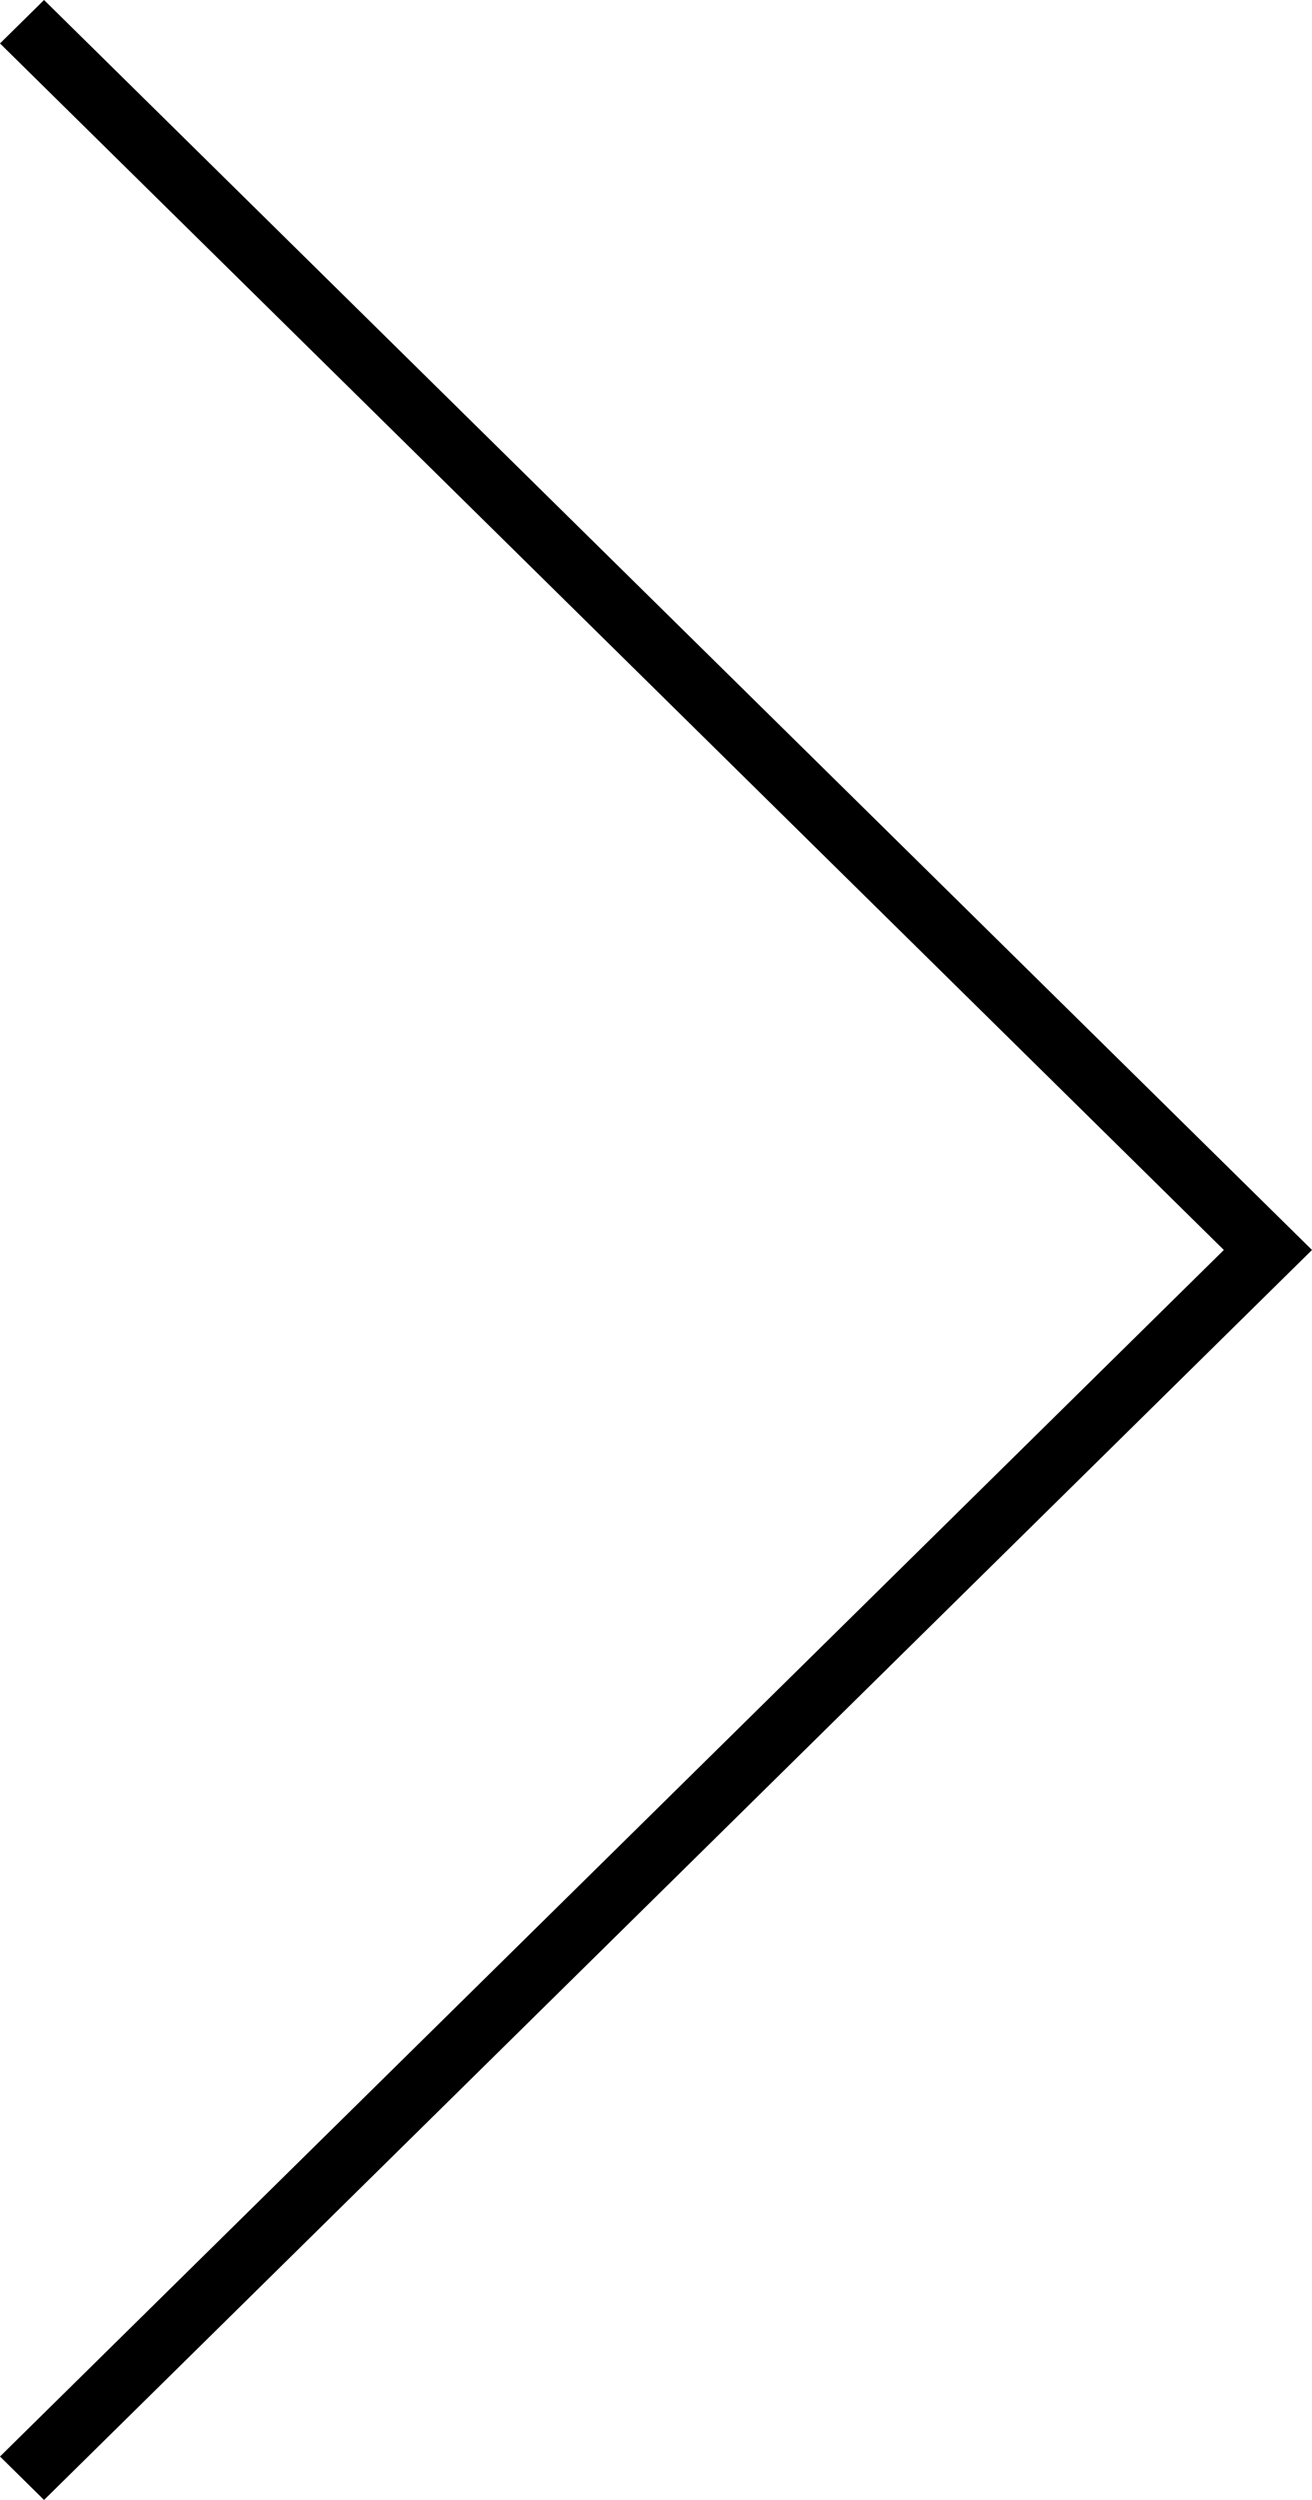 <?xml version="1.0" encoding="UTF-8"?>
<svg width="21px" height="40px" viewBox="0 0 21 40" version="1.1" xmlns="http://www.w3.org/2000/svg" xmlns:xlink="http://www.w3.org/1999/xlink">
    <title>Fill 1</title>
    <g id="Design-01" stroke="none" stroke-width="1" fill="none" fill-rule="evenodd">
        <g id="Content_Demo_Ch" transform="translate(-1549, -6119)" fill="#000000">
            <polygon id="Fill-1" points="1549.705 6119 1549 6119.695 1568.589 6139 1549 6158.305 1549.705 6159 1570 6139"></polygon>
        </g>
    </g>
</svg>